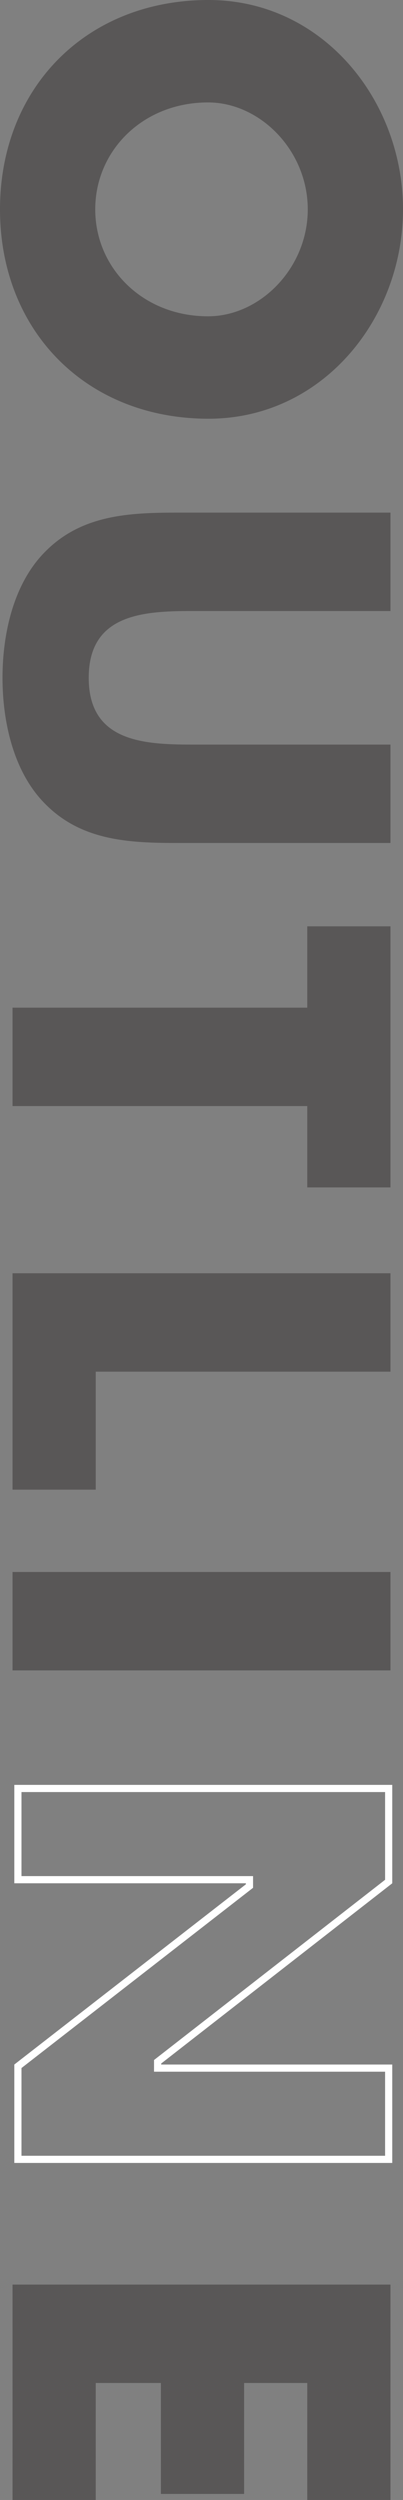 <svg xmlns="http://www.w3.org/2000/svg" width="112.56" height="697.1" viewBox="0 0 112.56 697.1">
  <rect x="0" y="0" width="112.56" height="697.1" fill="#808080" stroke="none"/>
  <g id="グループ_670" data-name="グループ 670" transform="translate(-291 -3911)">
    <path id="パス_2139" data-name="パス 2139" d="M62.02,6.94c-30.38,0-58.38,22.4-58.38,54.32,0,34.16,24.5,58.24,58.38,58.24S120.4,95.42,120.4,61.26C120.4,29.34,92.4,6.94,62.02,6.94Zm0,26.6c16.38,0,29.82,13.3,29.82,27.86,0,18.2-13.44,31.5-29.82,31.5S32.2,79.6,32.2,61.4C32.2,46.84,45.64,33.54,62.02,33.54Zm149.24-23.1V66.02c0,13.72-.98,28.7-18.62,28.7s-18.62-14.98-18.62-28.7V10.44H146.58V69.8c0,13.58.56,27.02,11.06,37.24,8.82,8.68,22.68,11.76,35,11.76s26.18-3.08,35-11.76c10.5-10.22,11.06-23.66,11.06-37.24V10.44Zm100.8,23.24h22.68V10.44h-72.8V33.68h22.68V116h27.44Zm74.06-23.24H358.68V116h60.34V92.76h-32.9Zm83.3,0H441.98V116h27.44ZM700.74,33.68V10.44H640.68V116h60.06V92.76H668.12V74.56h30.94V51.32H668.12V33.68Z" transform="translate(410.5 3907.36) rotate(90)" fill="#595757"/>
    <g id="パス_2140" data-name="パス 2140" transform="translate(411 3907.36) rotate(90)" fill="none">
      <path d="M501.34,116h27.44V51.32h.28L579.32,116h27.44V10.44H579.32V74.98h-.28L528.78,10.44H501.34Z" stroke="none"/>
      <path d="M 604.76 114 L 604.76 12.44 L 581.32 12.44 L 581.32 76.98 L 578.063 76.98 L 577.462 76.209 L 527.803 12.44 L 503.34 12.44 L 503.34 114 L 526.78 114 L 526.78 49.32 L 530.039 49.32 L 530.639 50.093 L 580.299 114 L 604.76 114 M 606.76 116 L 579.32 116 L 529.06 51.32 L 528.78 51.32 L 528.78 116 L 501.34 116 L 501.34 10.44 L 528.78 10.44 L 579.04 74.98 L 579.32 74.98 L 579.32 10.44 L 606.76 10.44 L 606.76 116 Z" stroke="none" fill="#fff"/>
    </g>
  </g>
</svg>
